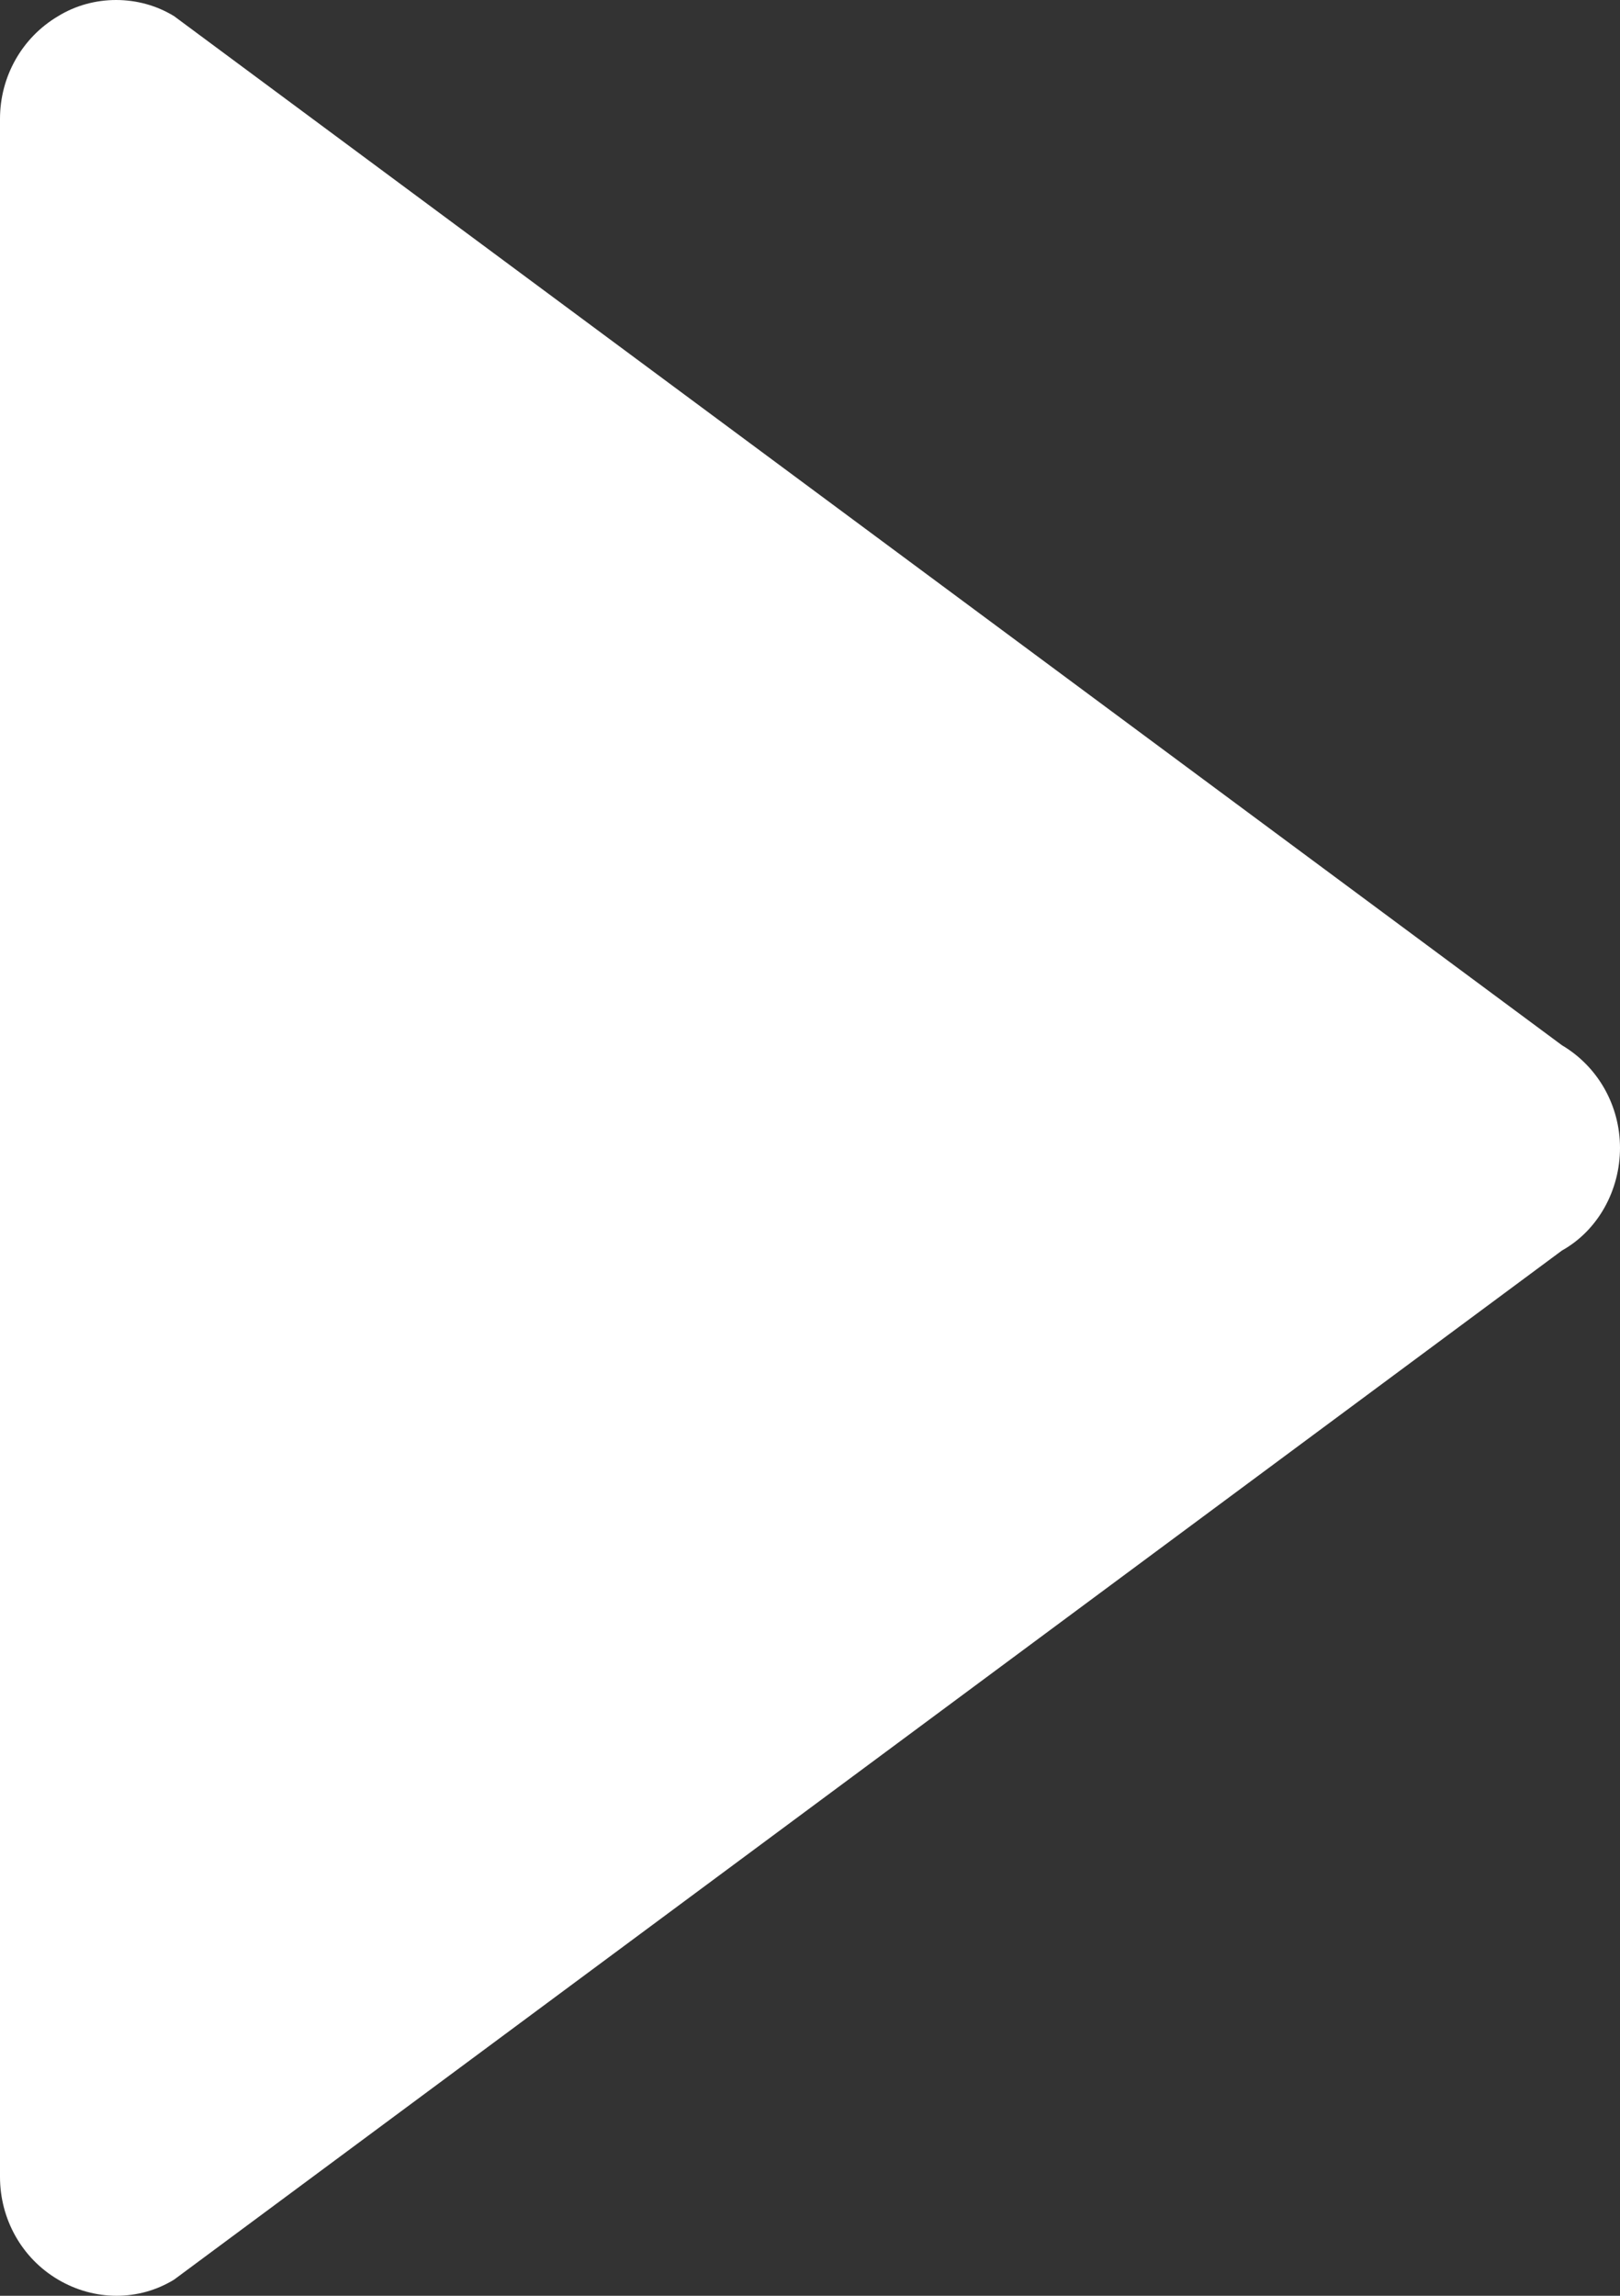 <?xml version="1.0" encoding="utf-8"?>
<!-- Generator: Adobe Illustrator 16.2.0, SVG Export Plug-In . SVG Version: 6.00 Build 0)  -->
<!DOCTYPE svg PUBLIC "-//W3C//DTD SVG 1.1//EN" "http://www.w3.org/Graphics/SVG/1.1/DTD/svg11.dtd">
<svg version="1.1" id="Слой_1" xmlns="http://www.w3.org/2000/svg" xmlns:xlink="http://www.w3.org/1999/xlink" x="0px" y="0px"
	 width="12px" height="17px" viewBox="0 0 12 17" enable-background="new 0 0 12 17" xml:space="preserve">
<rect x="0" y="0" width="12" height="17" fill="#333333" stroke="none"/>
<path fill="#FFFFFF" d="M0.43,0.12C0.56,0.04,0.71,0,0.86,0s0.3,0.04,0.43,0.12l10.28,7.62C11.84,7.9,12,8.19,12,8.5
	c0,0.311-0.16,0.609-0.43,0.76L1.29,16.88c-0.26,0.16-0.59,0.16-0.86,0C0.16,16.721,0,16.43,0,16.12V0.88
	C0,0.57,0.16,0.28,0.43,0.12z"/>
</svg>
